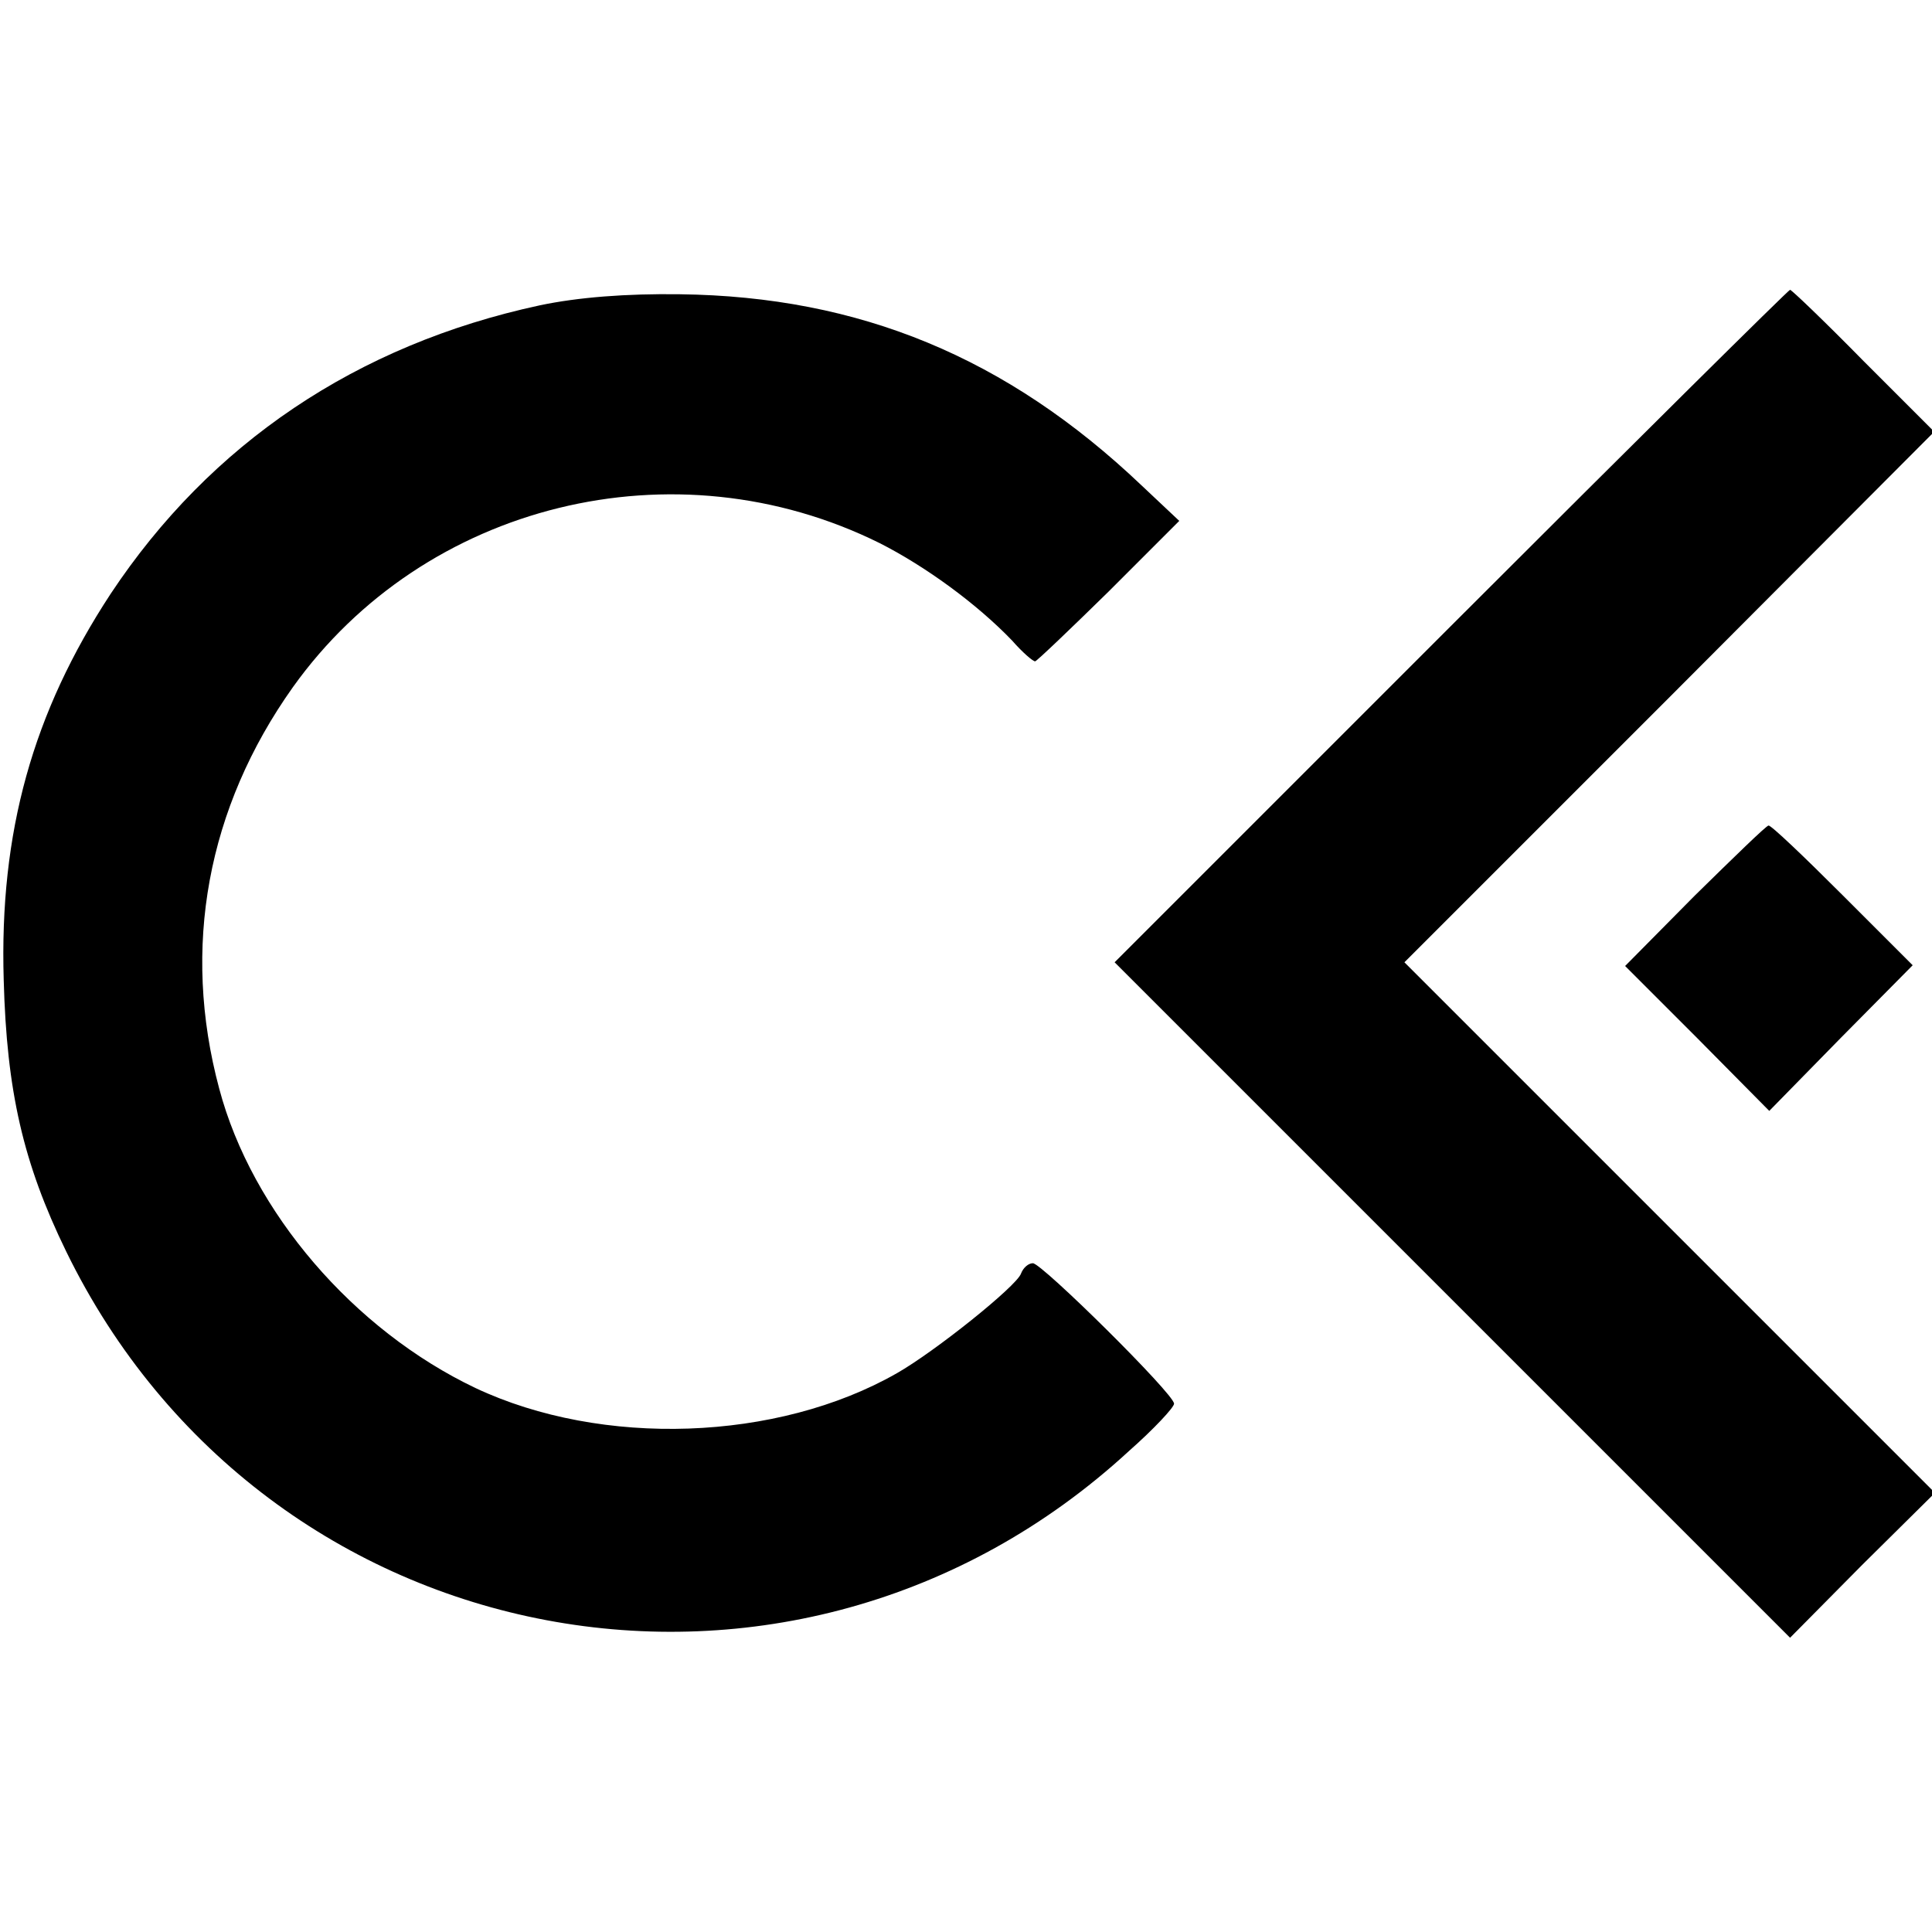 <?xml version="1.0" standalone="no"?>
<!DOCTYPE svg PUBLIC "-//W3C//DTD SVG 20010904//EN"
 "http://www.w3.org/TR/2001/REC-SVG-20010904/DTD/svg10.dtd">
<svg version="1.0" xmlns="http://www.w3.org/2000/svg"
 width="260pt" height="260pt" viewBox="0 0 260 260"
 preserveAspectRatio="xMidYMid meet">
<g transform="translate(0,260) scale(0.1,-0.1)"
fill="#000000" stroke="none">
<path d="M726 2189 c-246 -53 -443 -186 -577 -388 -105 -160 -150 -321 -144
-520 4 -149 26 -246 84 -365 268 -550 979 -684 1430 -269 34 30 61 59 61 64 0
13 -178 189 -190 189 -6 0 -13 -6 -16 -14 -6 -17 -116 -105 -167 -134 -161
-92 -397 -100 -567 -20 -164 78 -301 237 -345 403 -51 190 -16 378 99 540 177
248 514 331 790 194 61 -31 130 -81 178 -131 14 -16 28 -28 31 -28 2 0 47 43
99 94 l95 95 -51 48 c-181 172 -379 254 -621 257 -72 1 -137 -4 -189 -15z"/>
<path d="M1952 1757 l-452 -452 454 -454 455 -455 97 98 98 97 -357 357 -357
357 357 357 356 357 -95 95 c-52 53 -97 96 -99 96 -2 0 -208 -204 -457 -453z"/>
<path d="M2281 1395 l-94 -95 97 -97 97 -98 96 98 97 98 -94 94 c-52 52 -97
95 -100 94 -3 0 -47 -43 -99 -94z"/>
</g>
</svg>

